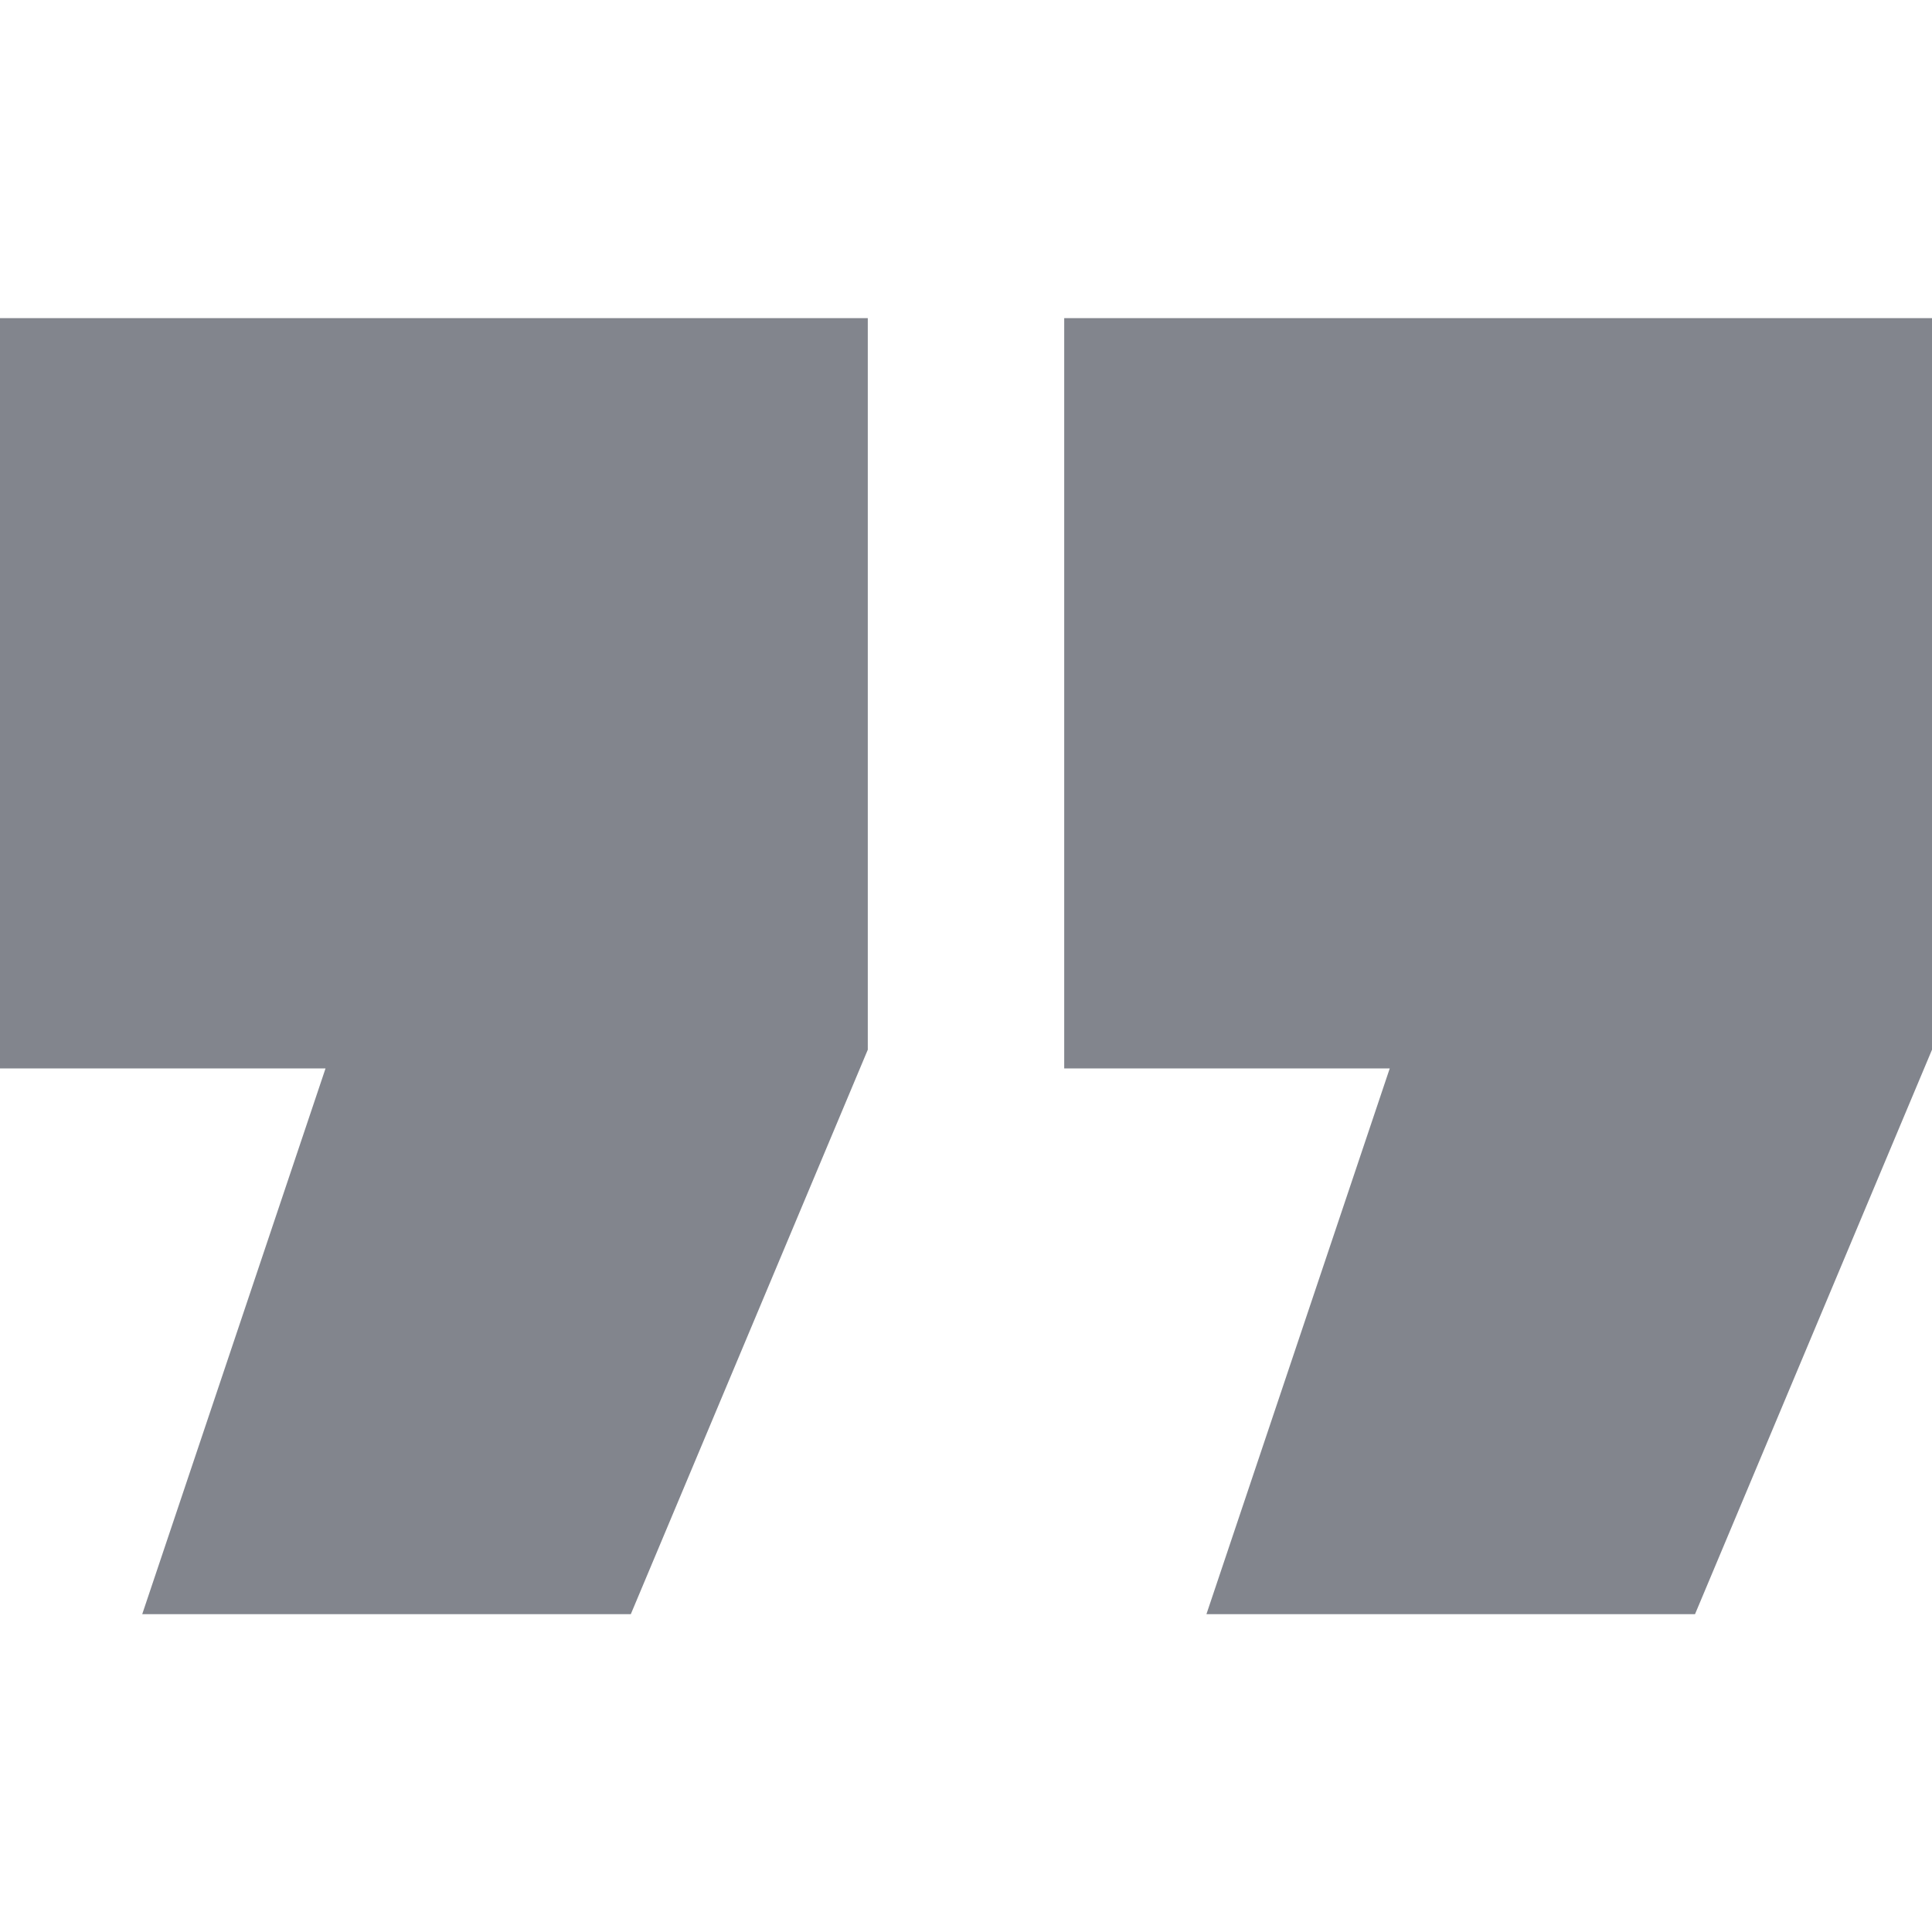 <svg xmlns="http://www.w3.org/2000/svg" id="a" viewBox="0 0 60 60"><path d="m4.42,50.12l5.69-16.94H0V9.88h26.95v22.72l-7.36,17.53H4.42Zm33.05,0l5.69-16.94h-10.11V9.88h26.95v22.72l-7.36,17.53h-15.17Z" style="fill:#82858d;"></path></svg>